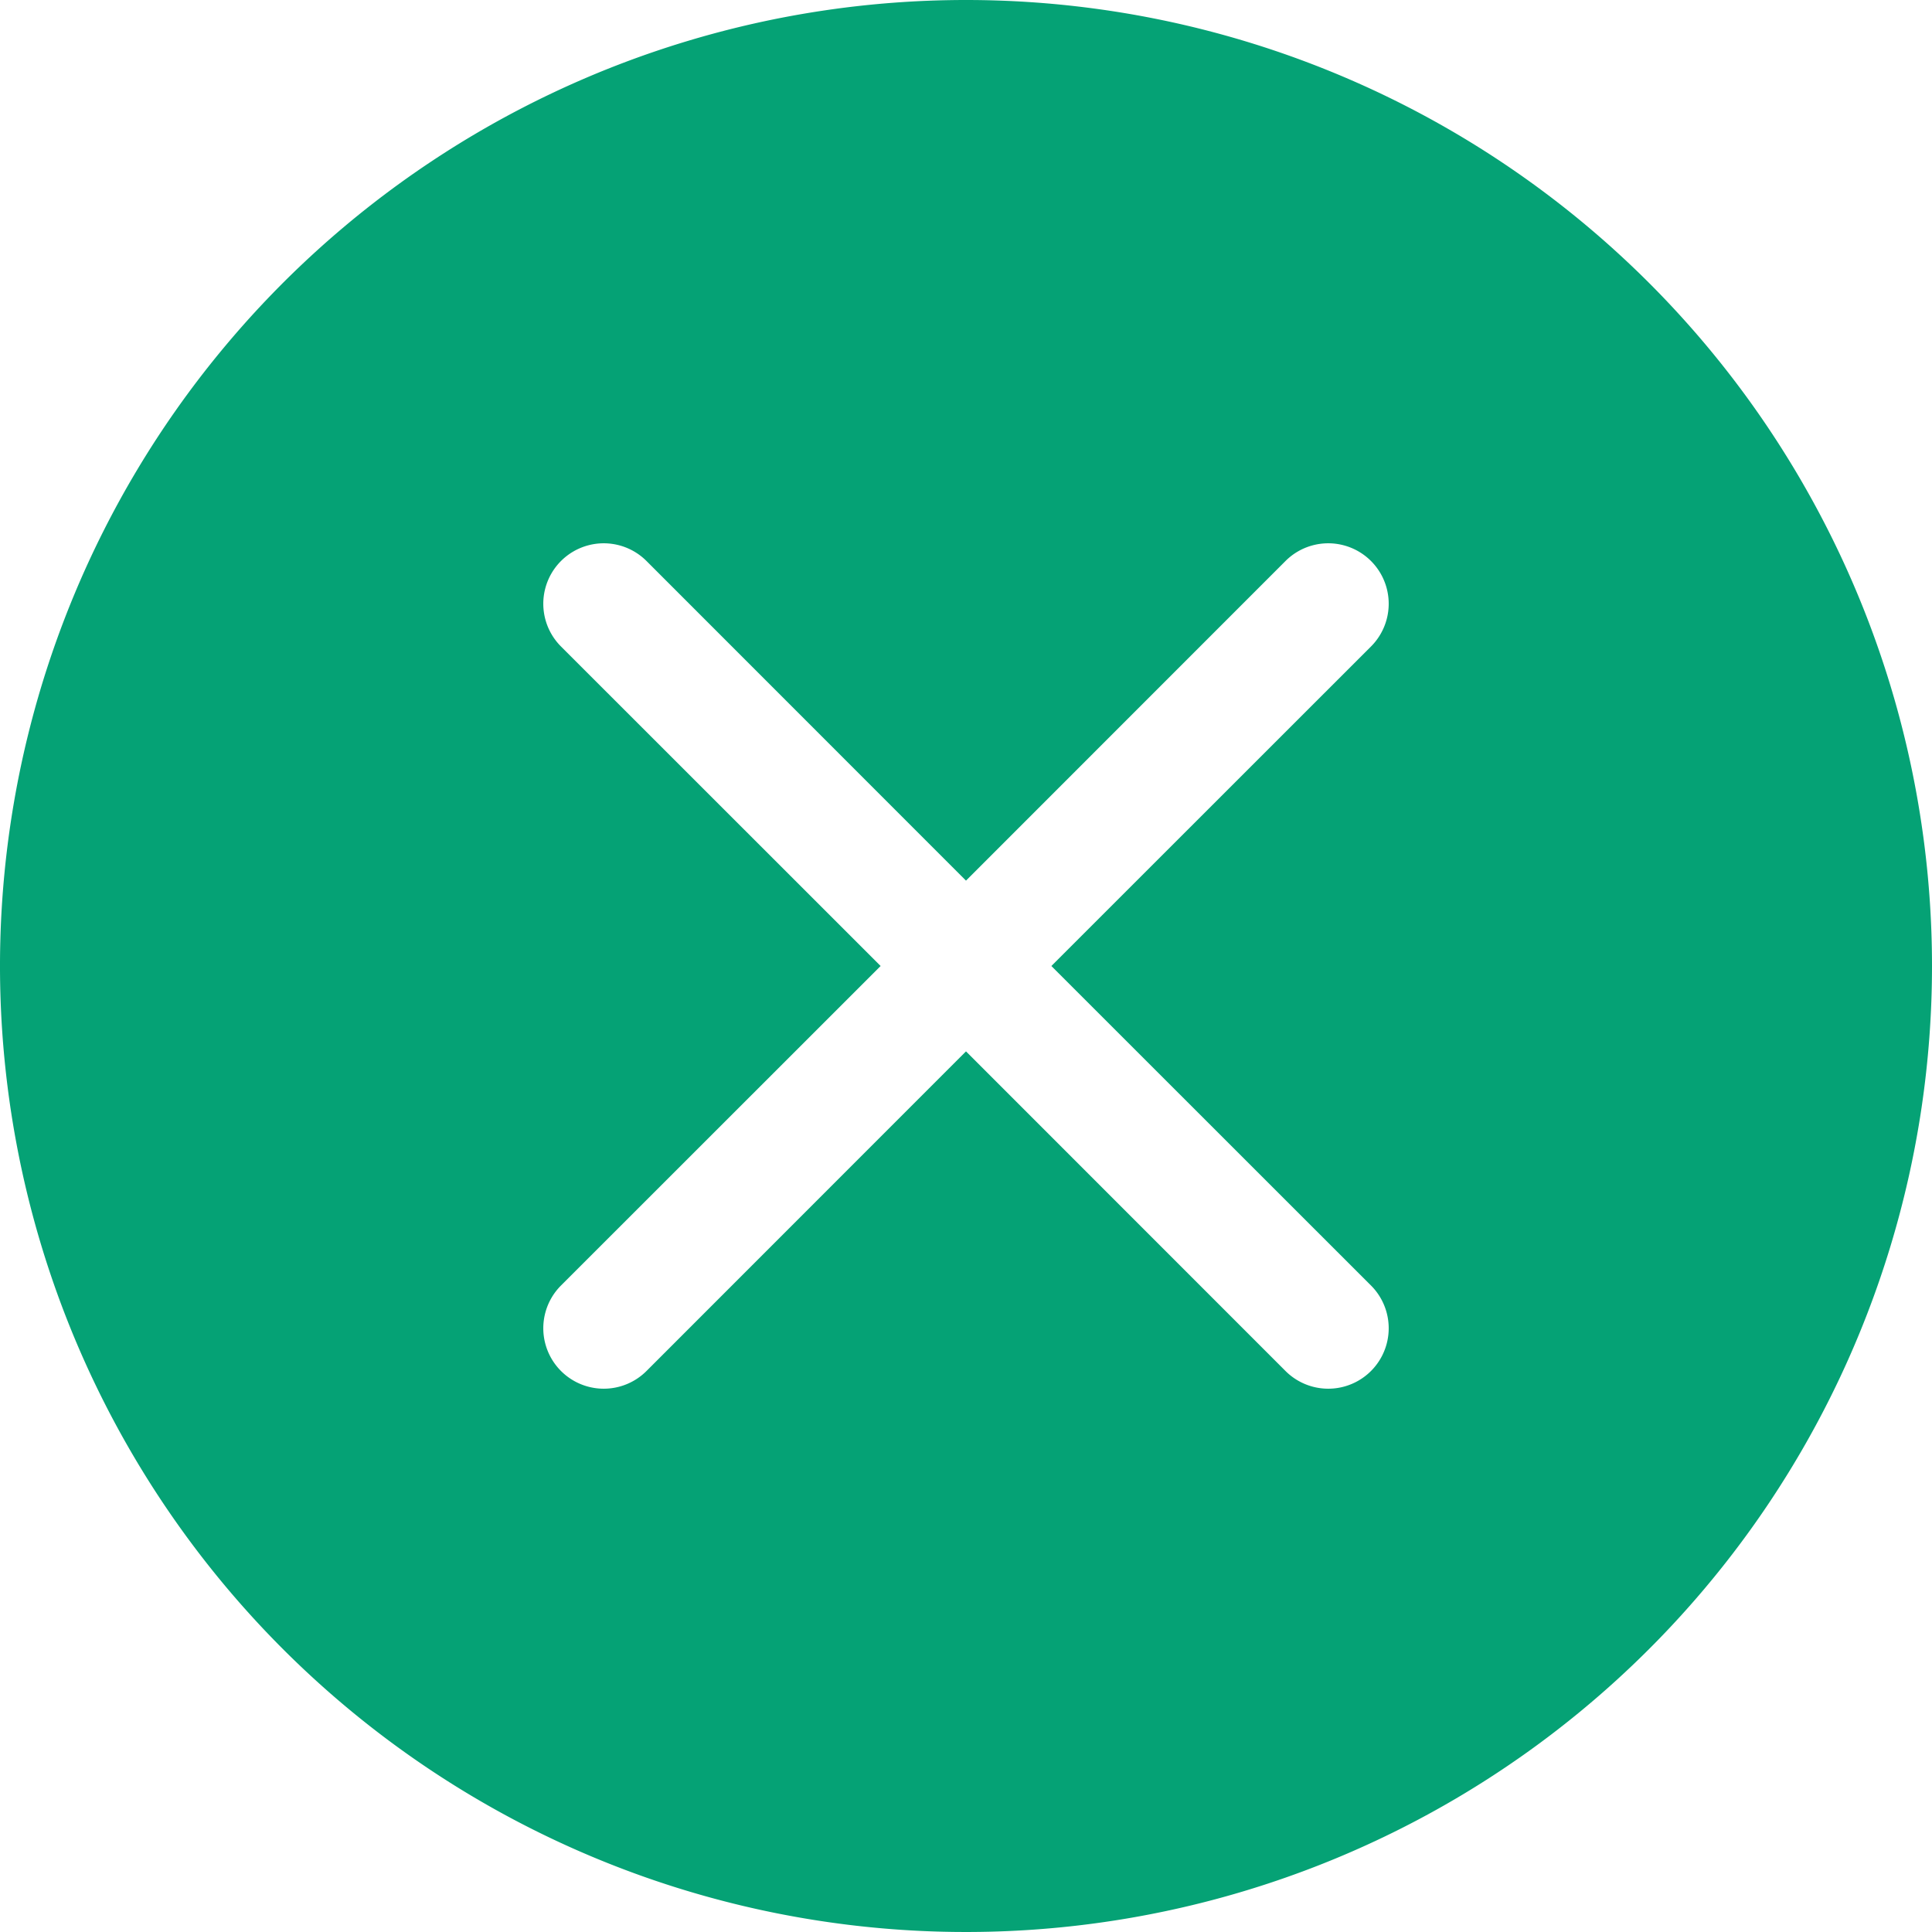 <svg xmlns="http://www.w3.org/2000/svg" width="16" height="16" viewBox="0 0 16 16"><defs><style>.a{fill:#05a275;}</style></defs><path class="a" d="M16,8A8,8,0,1,1,8,0a8,8,0,0,1,8,8ZM5.354,4.646a.5.5,0,0,0-.708.708L7.293,8,4.646,10.646a.5.5,0,0,0,.708.708L8,8.707l2.646,2.647a.5.5,0,0,0,.708-.708L8.707,8l2.647-2.646a.5.5,0,1,0-.708-.708L8,7.293Z"/></svg>